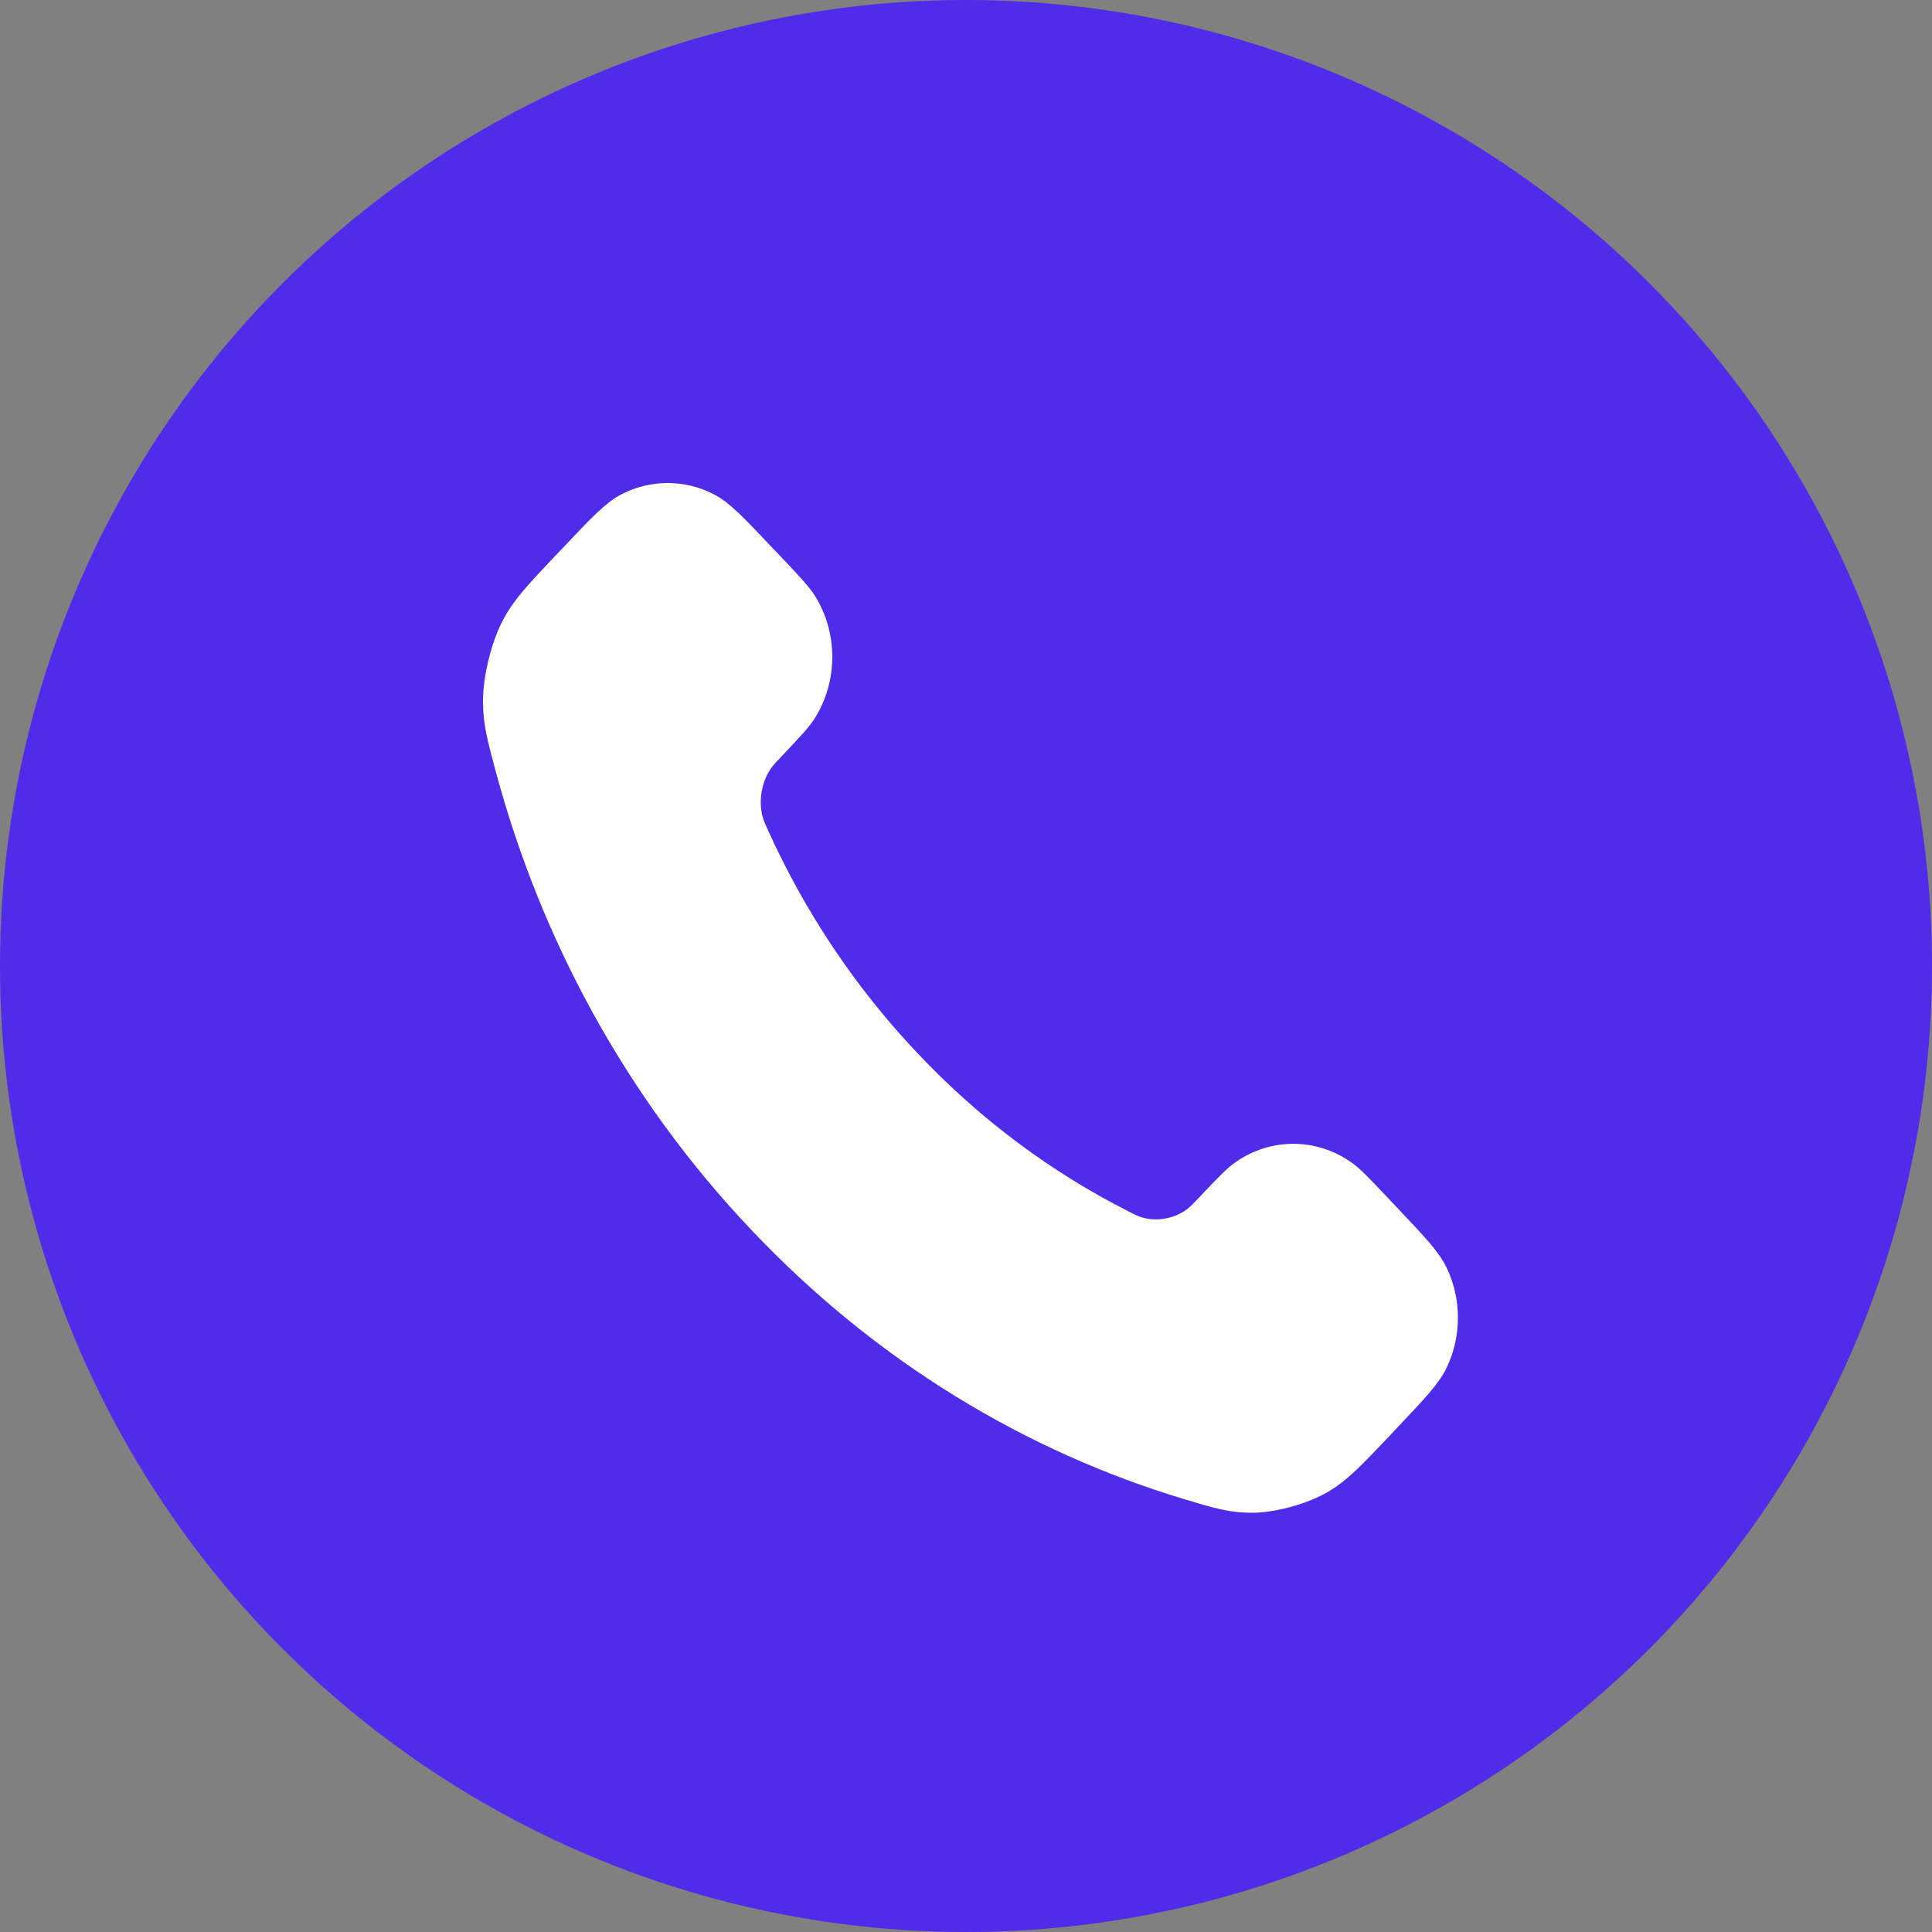 <?xml version="1.0" encoding="UTF-8"?> <svg xmlns="http://www.w3.org/2000/svg" width="20" height="20" viewBox="0 0 20 20" fill="none"><rect x="0" y="0" width="20" height="20" fill="#808080" stroke="none"/><circle cx="10" cy="10" r="10" fill="#502BE9"></circle><path d="M7.957 8.609C8.334 9.439 8.849 10.218 9.501 10.906C10.152 11.595 10.889 12.138 11.676 12.537C11.743 12.572 11.777 12.589 11.82 12.602C11.972 12.649 12.159 12.615 12.288 12.518C12.324 12.49 12.355 12.457 12.417 12.392C12.607 12.192 12.701 12.091 12.797 12.026C13.156 11.779 13.62 11.779 13.979 12.026C14.075 12.091 14.17 12.192 14.359 12.392L14.465 12.504C14.753 12.808 14.897 12.96 14.976 13.124C15.131 13.449 15.131 13.833 14.976 14.158C14.897 14.322 14.753 14.474 14.465 14.778L14.38 14.869C14.092 15.172 13.949 15.324 13.753 15.44C13.537 15.569 13.2 15.661 12.951 15.66C12.727 15.659 12.574 15.614 12.268 15.522C10.623 15.028 9.07 14.098 7.775 12.729C6.479 11.361 5.598 9.721 5.131 7.983C5.044 7.66 5.001 7.498 5 7.262C4.999 6.999 5.087 6.643 5.209 6.415C5.318 6.208 5.462 6.057 5.749 5.753L5.835 5.663C6.123 5.358 6.267 5.206 6.422 5.123C6.73 4.959 7.093 4.959 7.401 5.123C7.556 5.206 7.7 5.358 7.988 5.663L8.094 5.774C8.284 5.975 8.379 6.075 8.441 6.176C8.674 6.555 8.674 7.045 8.441 7.425C8.379 7.526 8.284 7.626 8.094 7.826C8.032 7.892 8.001 7.924 7.975 7.963C7.883 8.099 7.851 8.296 7.895 8.457C7.908 8.502 7.924 8.537 7.957 8.609Z" fill="white"></path></svg> 